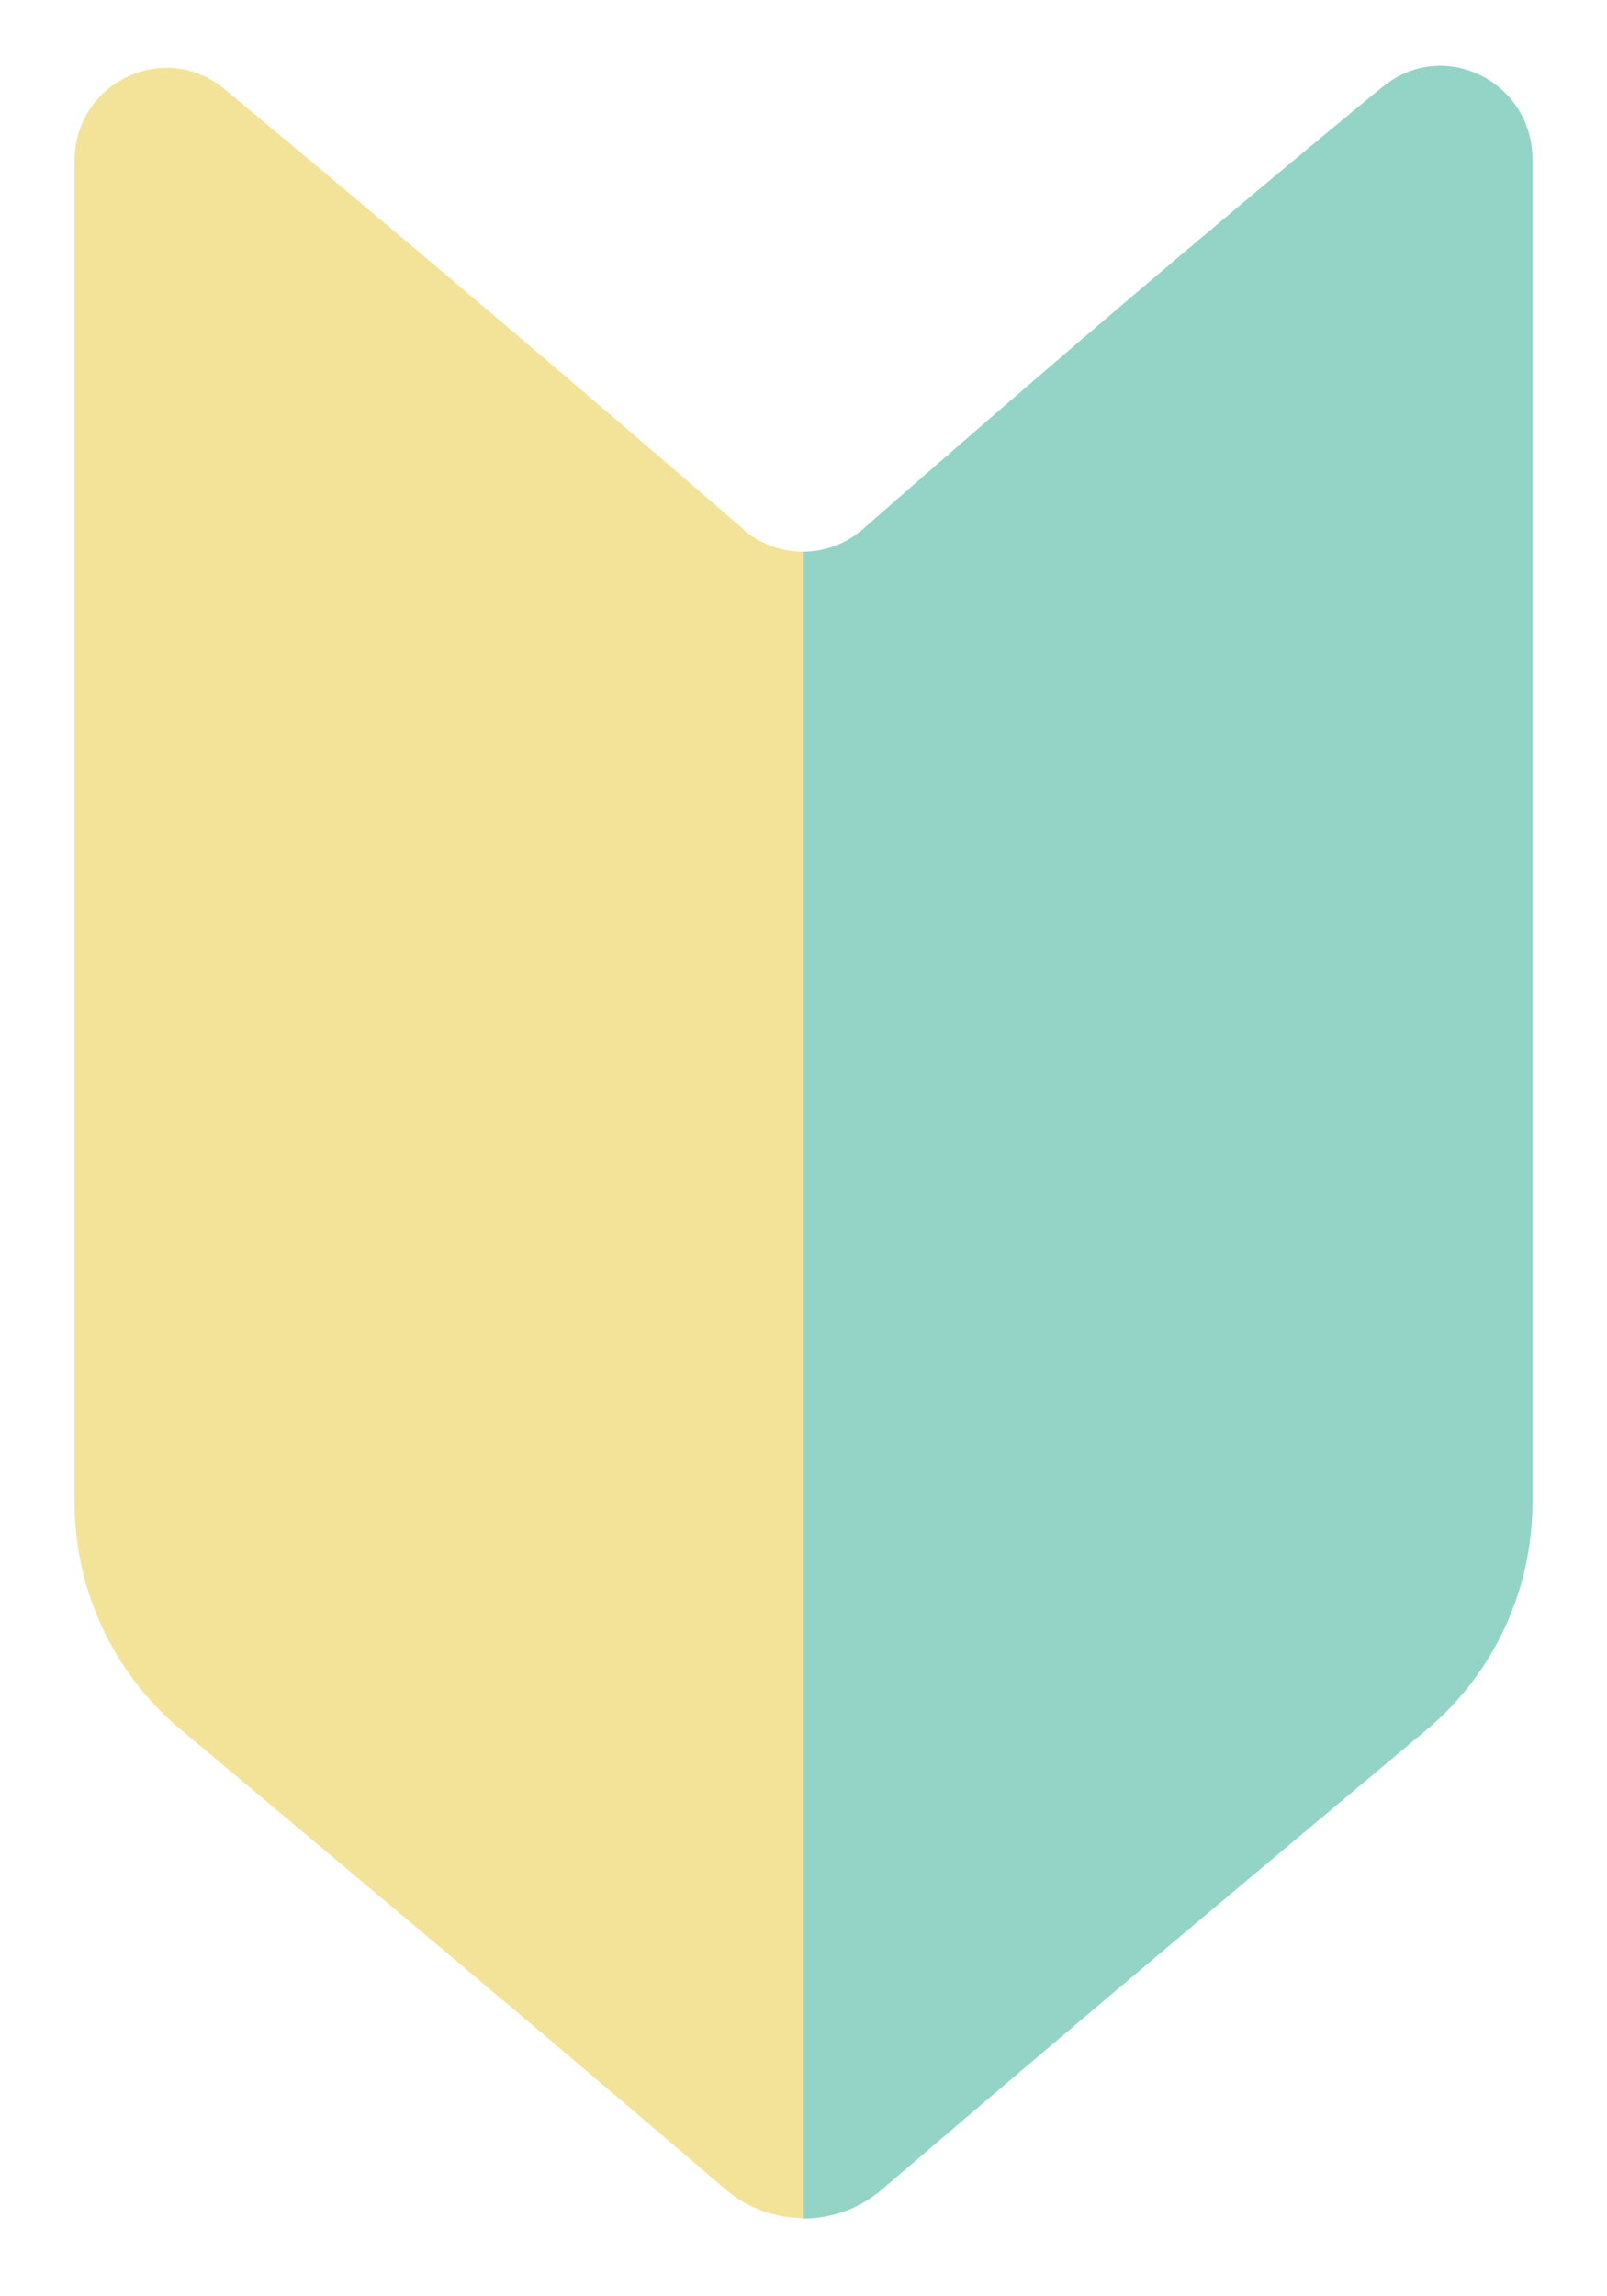 <svg width="63" height="90" viewBox="0 0 63 90" fill="none" xmlns="http://www.w3.org/2000/svg">
<g clip-path="url(#clip0_2037_29147)">
<path d="M29.155 20.751C22.727 15.197 15.714 9.233 8.801 3.493C6.451 1.542 2.922 3.223 2.922 6.307V58.873C2.922 62.31 4.44 65.57 7.046 67.753C14.132 73.698 20.916 79.364 28.432 85.801C29.319 86.563 30.407 86.935 31.495 86.935V21.625C30.663 21.625 29.822 21.337 29.145 20.761L29.155 20.751Z" fill="#F2E399"/>
<path d="M54.217 3.39C47.433 8.964 40.529 14.853 33.836 20.733C33.169 21.318 32.337 21.615 31.505 21.624V86.953C32.593 86.953 33.69 86.572 34.568 85.82C42.084 79.382 48.859 73.716 55.945 67.781C58.56 65.589 60.078 62.319 60.078 58.873V6.251C60.078 3.177 56.567 1.458 54.217 3.399V3.39Z" fill="#93D4C7"/>
</g>
<defs>
<clipPath id="clip0_2037_29147">
<rect width="62.386" height="90" fill="white" transform="translate(0.307)"/>
</clipPath>
</defs>
</svg>
